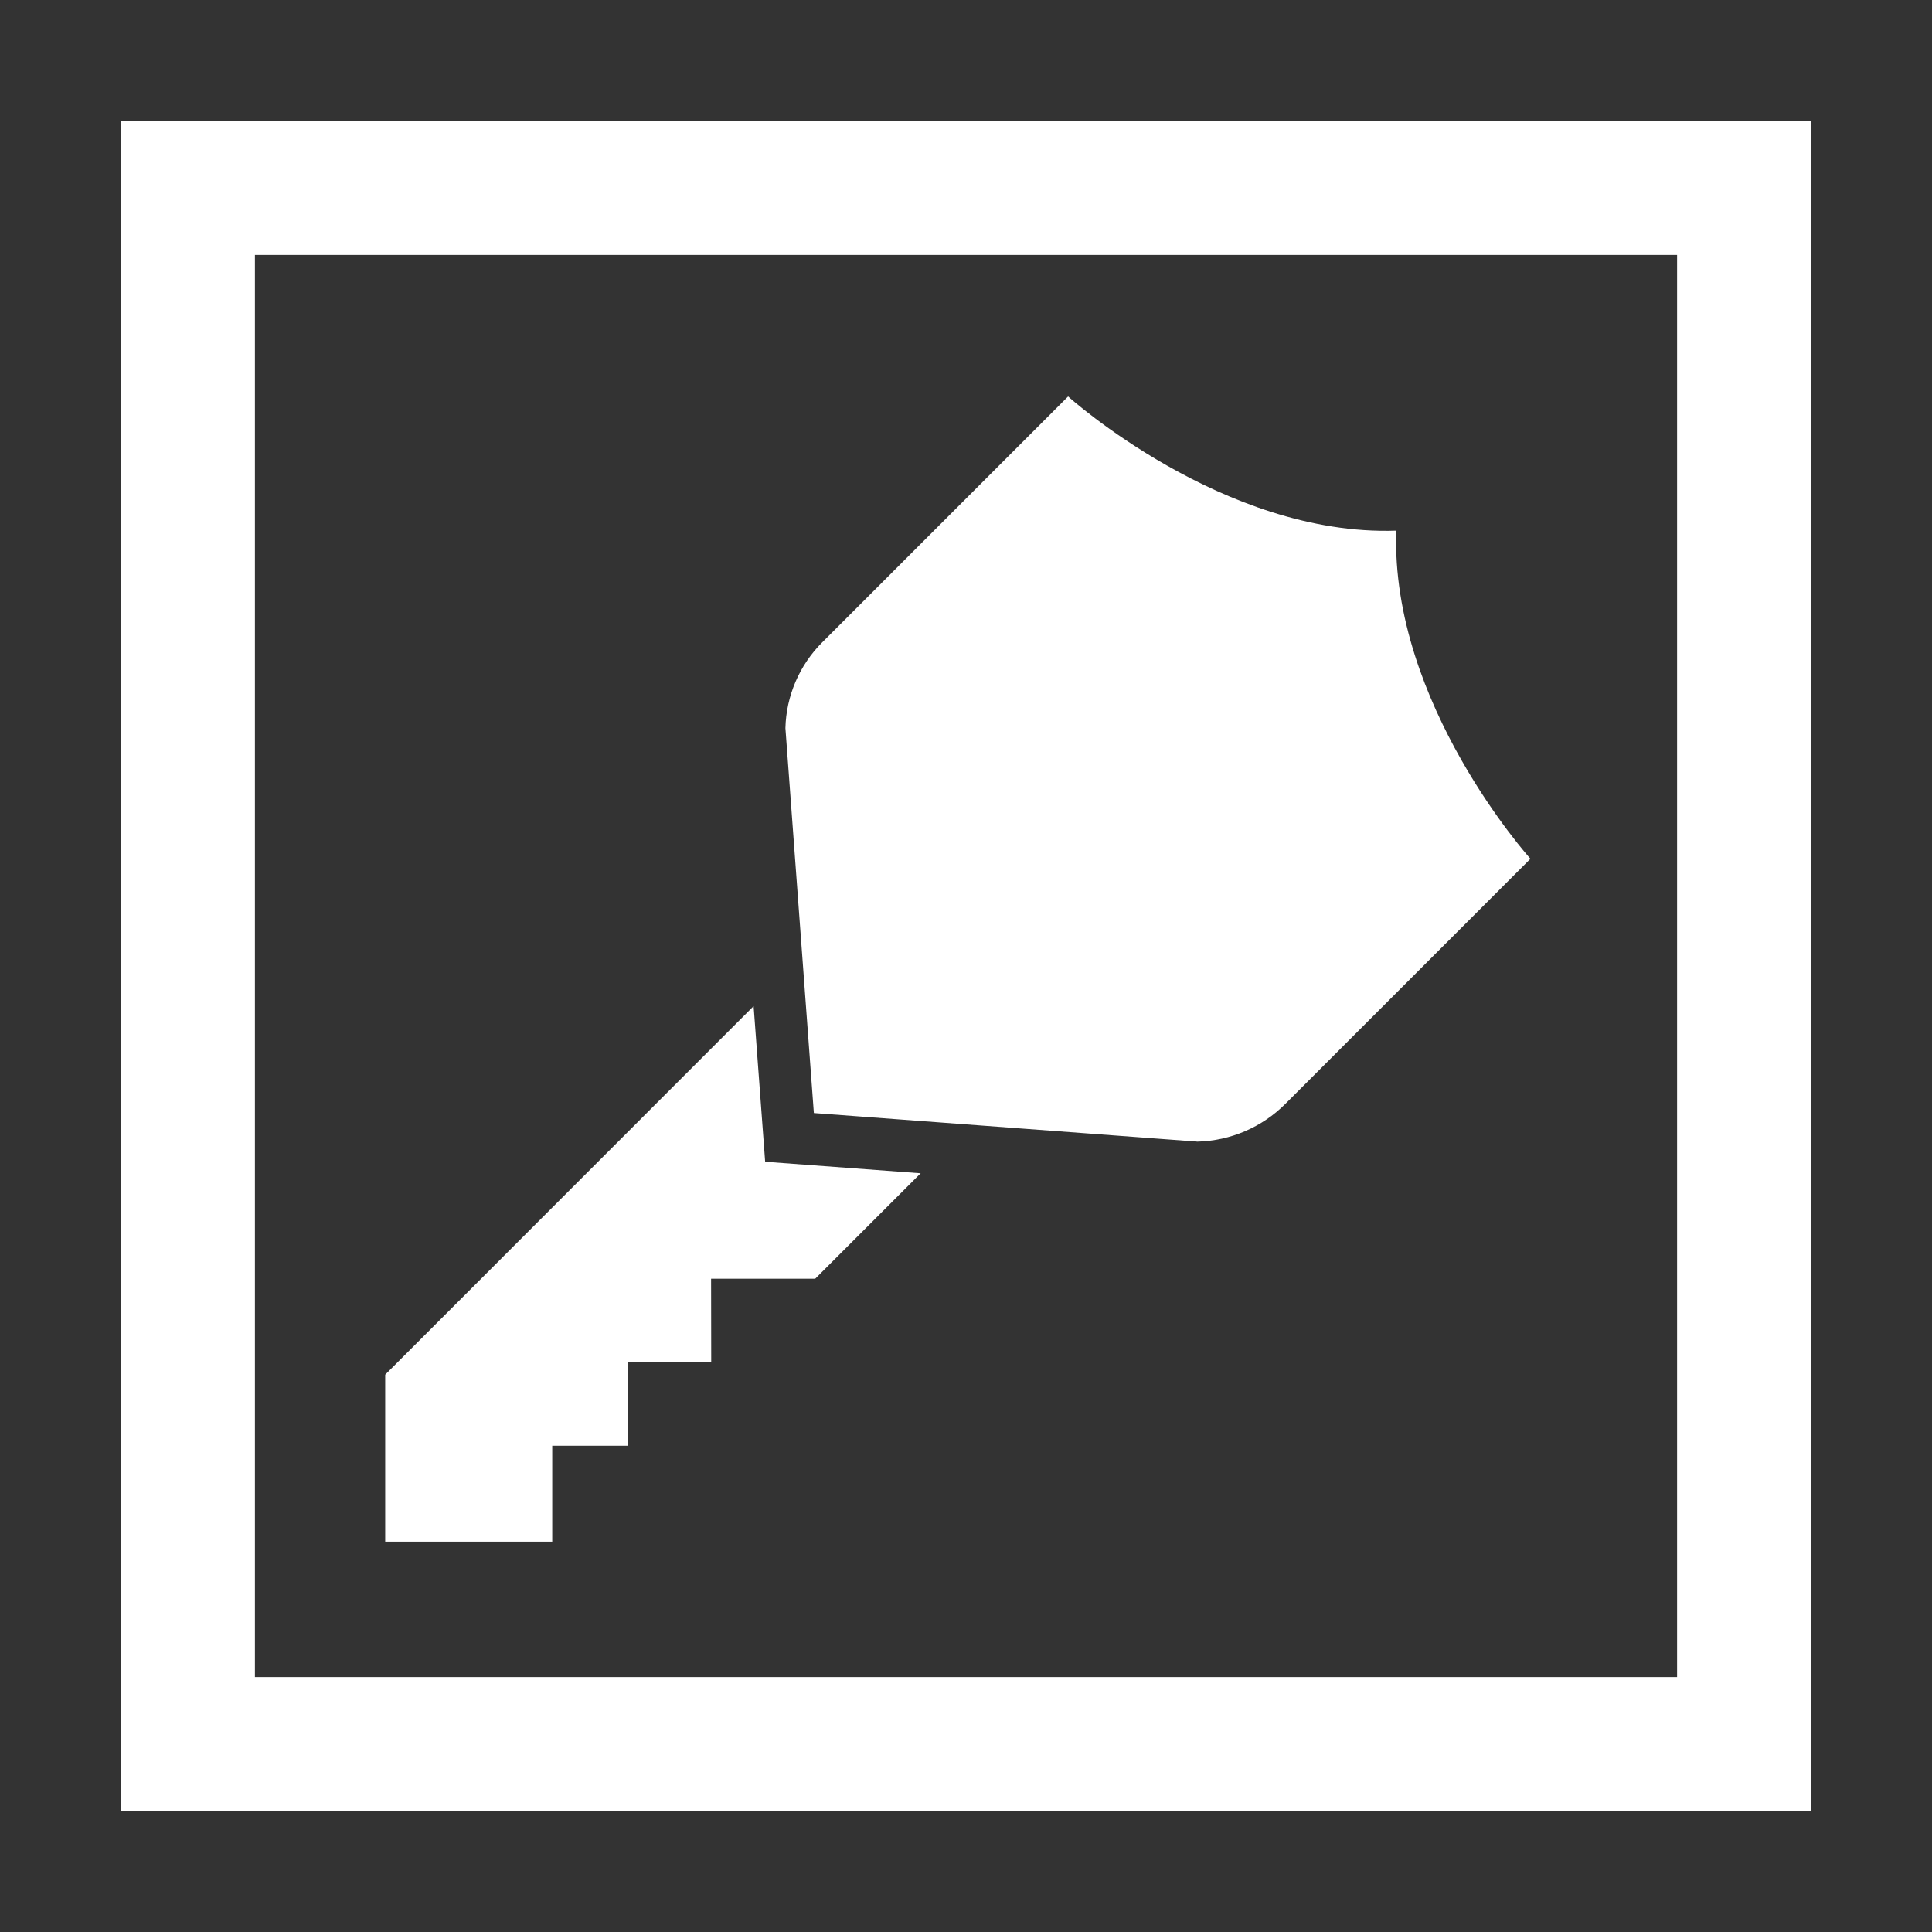 <?xml version="1.0" encoding="UTF-8"?>
<svg id="_x34_" xmlns="http://www.w3.org/2000/svg" version="1.1" viewBox="0 0 144 144">
  <rect x="0" y="0" width="144" height="144" fill="#333333" stroke="none"/>
  <!-- Generator: Adobe Illustrator 29.8.1, SVG Export Plug-In . SVG Version: 2.1.1 Build 2)  -->
  <defs>
    <style>
      .st0 {
        fill: #fff;
      }
    </style>
  </defs>
  <path class="st0" d="M125,19v106H19V19h106M135,9H9v126h126V9h0Z"/>
  <g id="private_11" data-name="private_1">
    <g>
      <polygon class="st0" points="68.62 87.45 57.03 86.59 56.17 74.99 28.71 102.46 28.71 114.91 41.16 114.91 41.16 107.76 46.78 107.76 46.78 101.54 53.01 101.54 53 95.31 60.76 95.31 68.62 87.45"/>
      <path class="st0" d="M95.8,82.28l18.27-18.27s-10.44-11.57-10-24.46c-12.89.44-24.46-10-24.46-10l-18.33,18.33c-1.7,1.7-2.68,3.99-2.74,6.39l2.12,28.69,28.59,2.13c2.46-.06,4.81-1.07,6.55-2.81Z"/>
    </g>
  </g>
</svg>